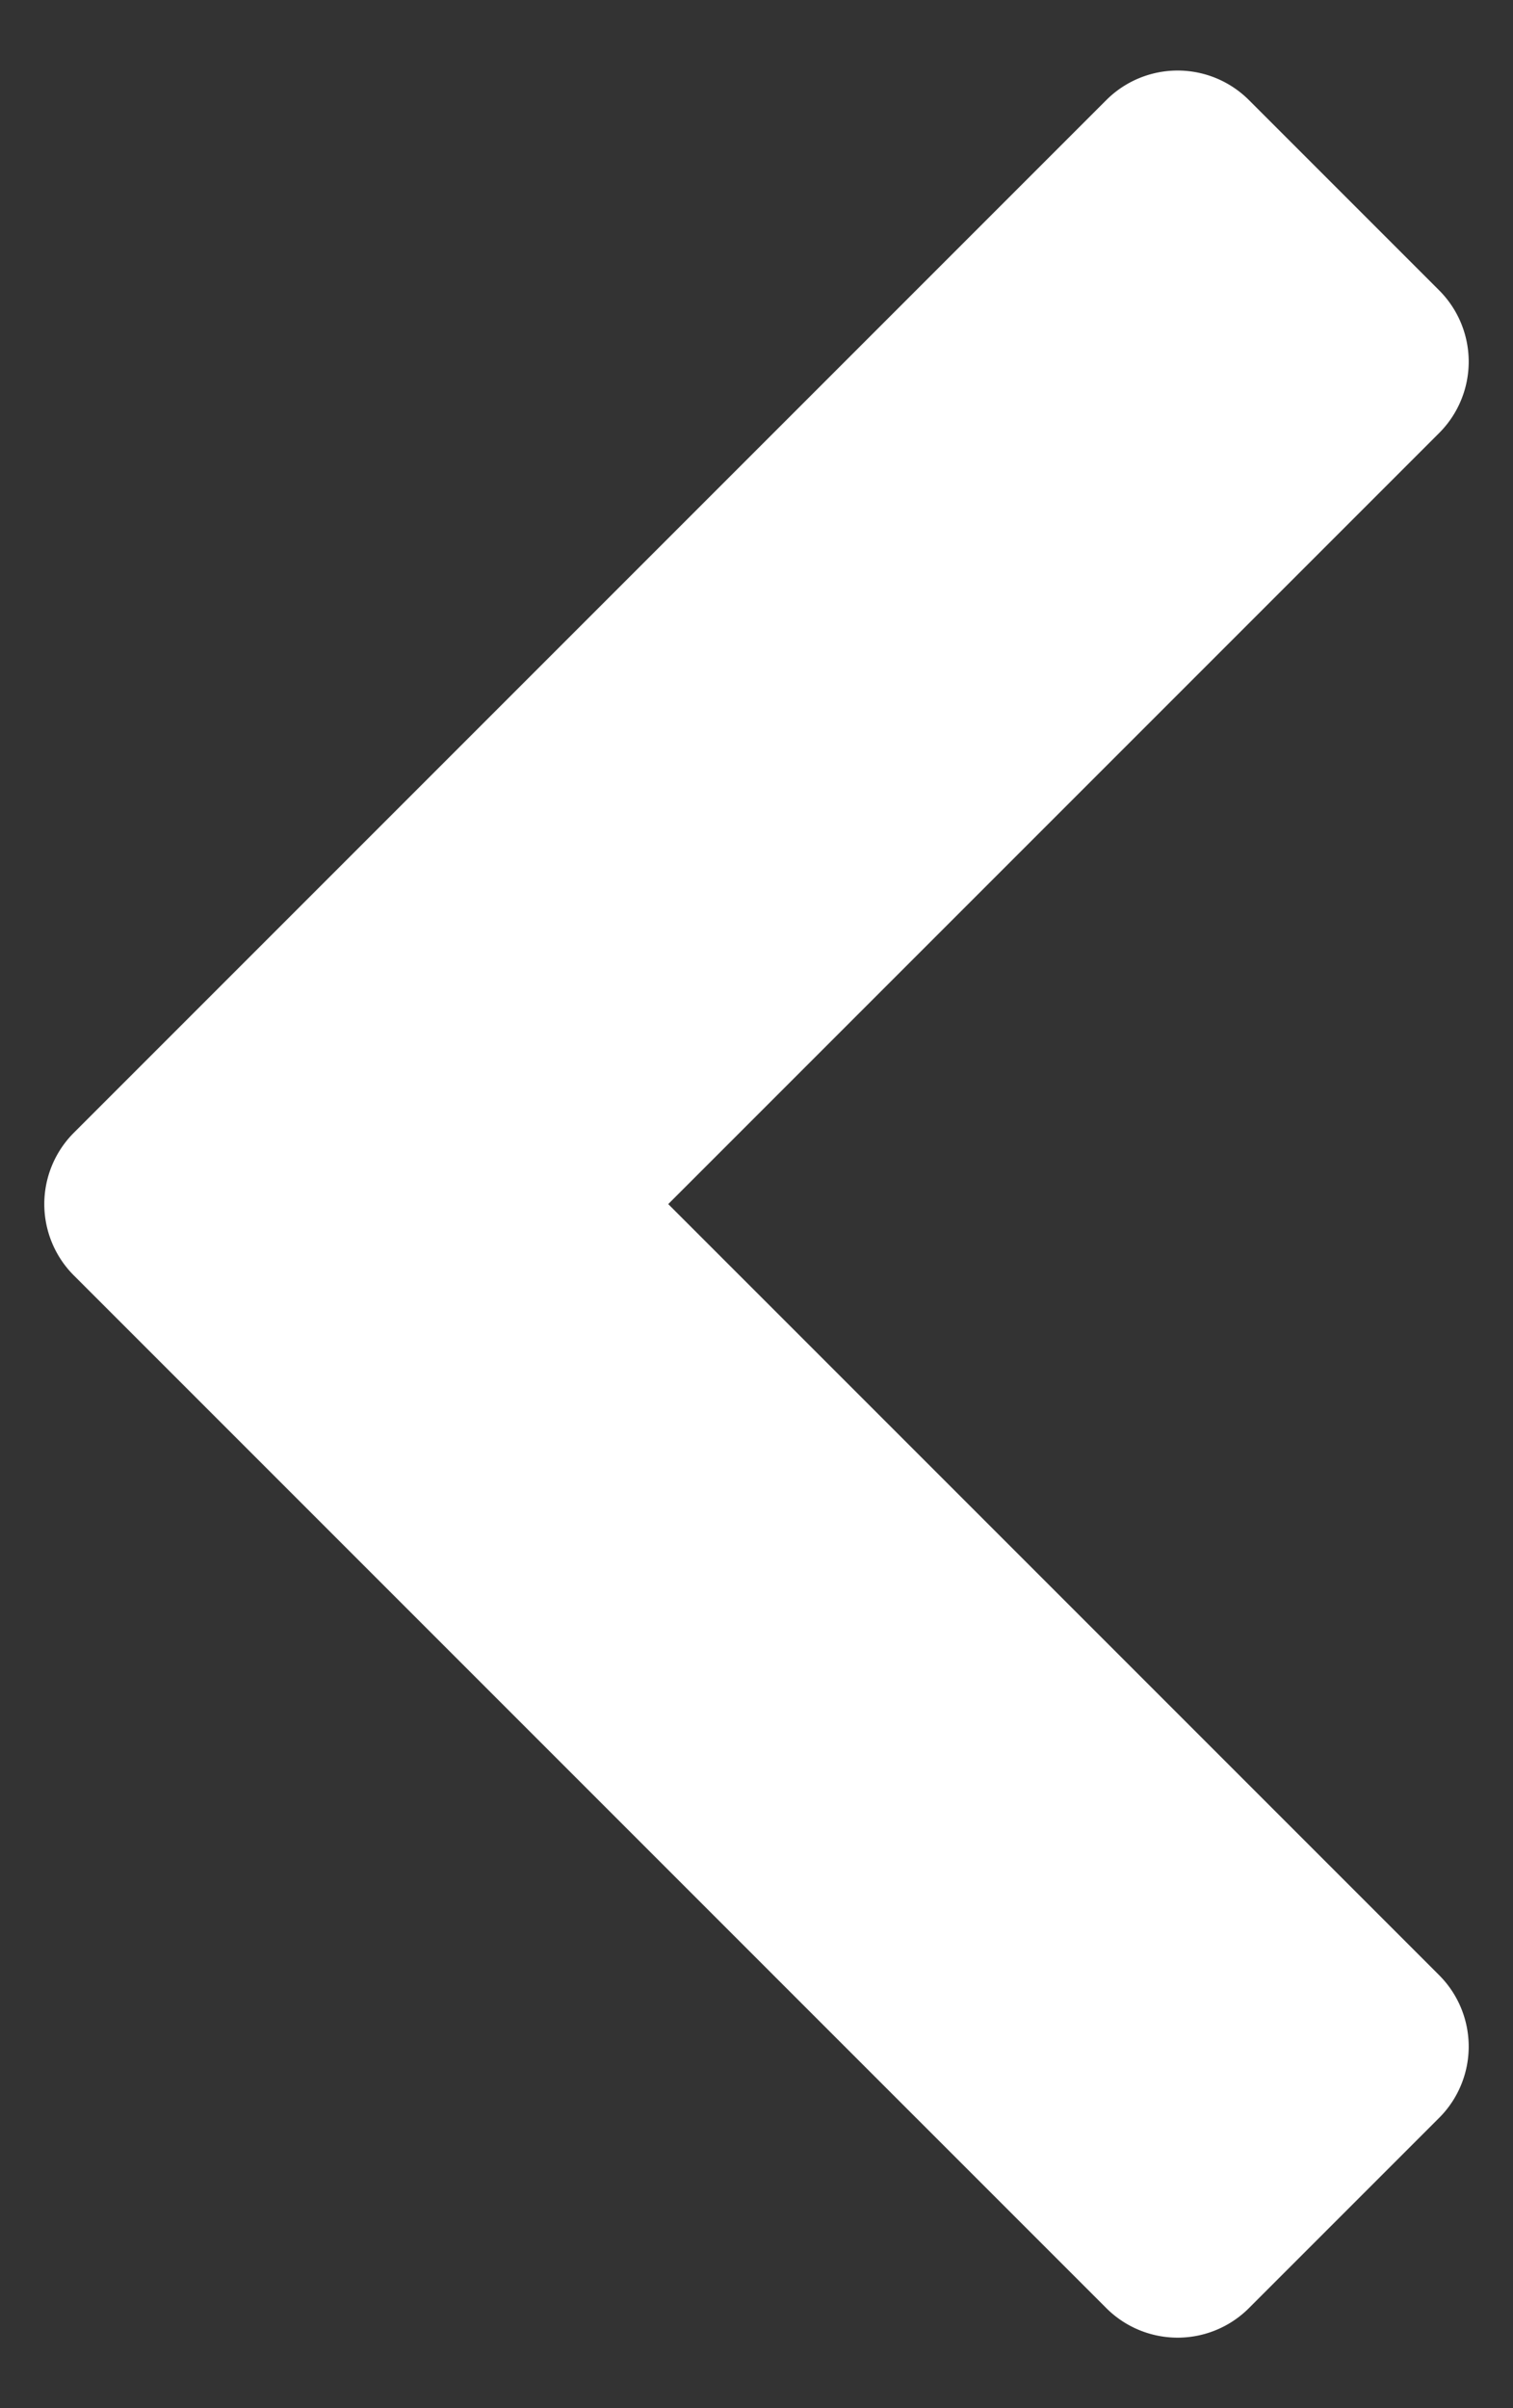 <svg id="Layer_1" data-name="Layer 1" xmlns="http://www.w3.org/2000/svg" viewBox="0 0 180 286.44"><rect x="0" y="0" width="180" height="286.44" fill="#333333" stroke="none"/><defs><style>.cls-1{fill:#ffffff;}</style></defs><path class="cls-1" d="M8.8,134.72,131.6,11.92a12,12,0,0,1,17,0l22.6,22.6a12,12,0,0,1,0,17l-91.7,91.7,91.7,91.7a12,12,0,0,1,0,17l-22.6,22.6a12,12,0,0,1-17,0L8.8,151.72a12,12,0,0,1,0-17Z"/></svg>